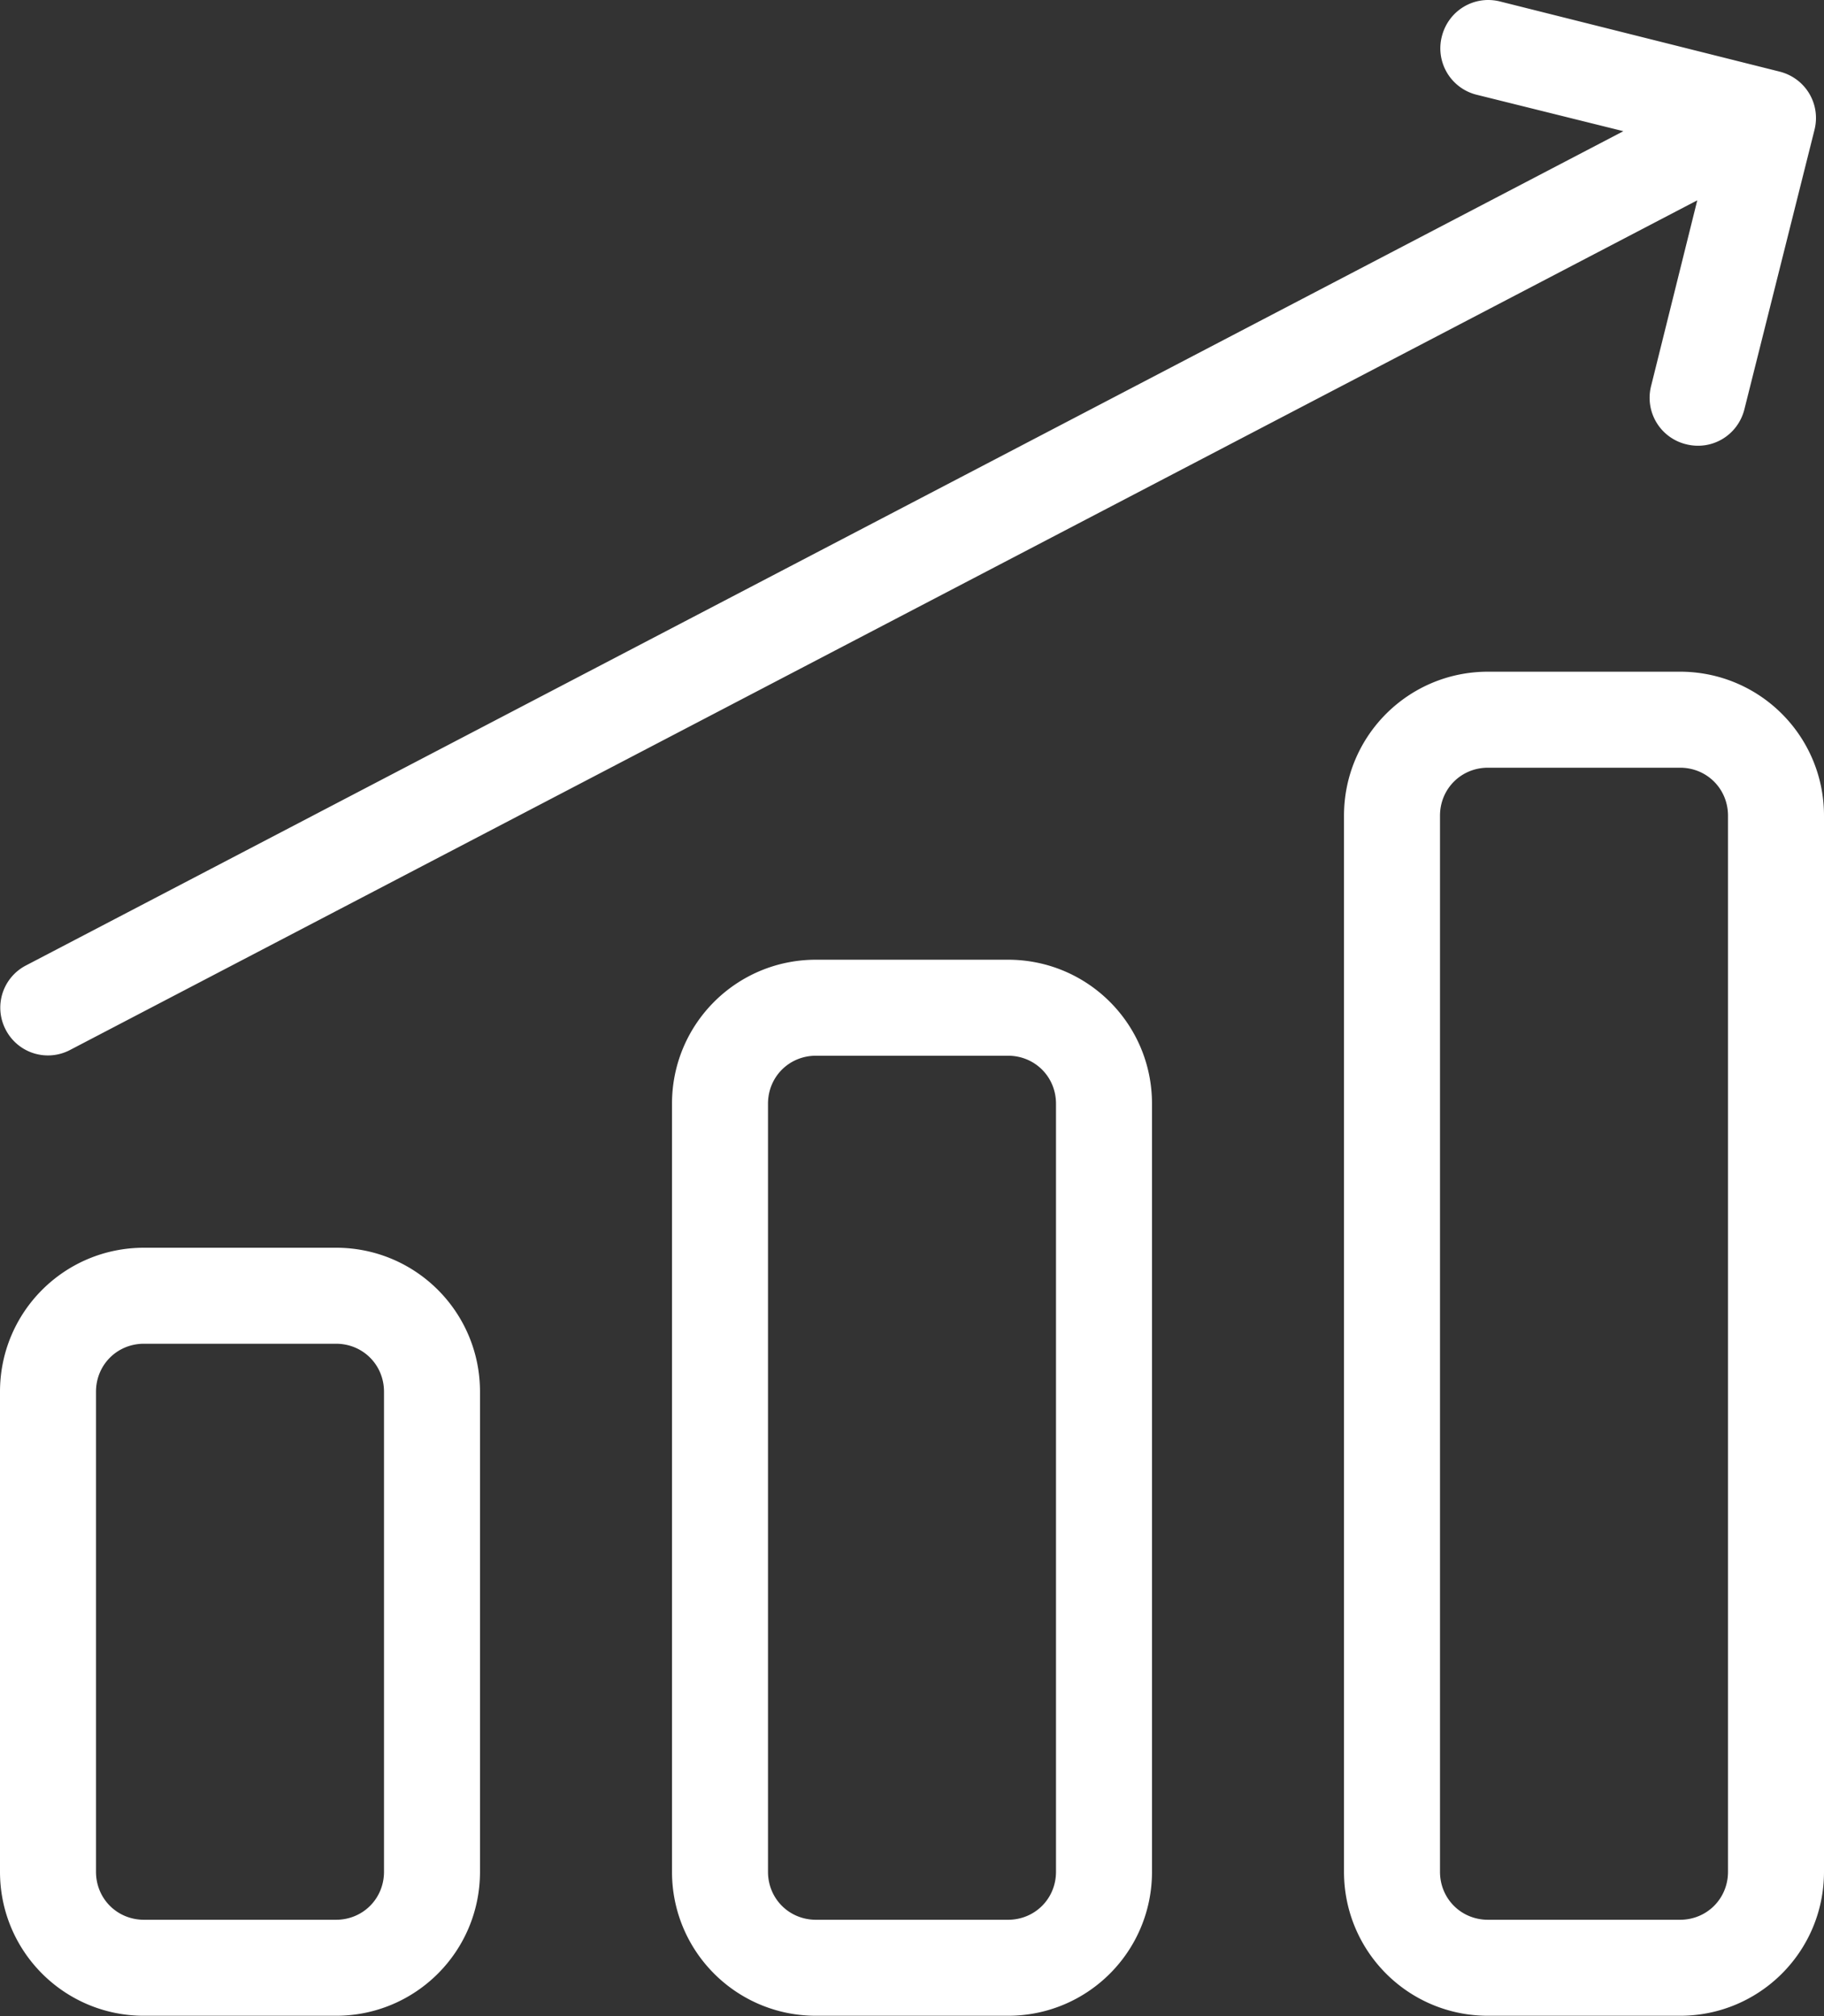 <svg width="38" height="42" fill="none" xmlns="http://www.w3.org/2000/svg"><rect width="100%" height="100%" fill="#333333" stroke="none"/><path d="M17 19.993h4c1.66 0 3 1.34 3 3v16c0 1.66-1.34 3-3 3h-4c-1.66 0-3-1.34-3-3v-16c0-1.66 1.34-3 3-3Zm0 2c-.56 0-1 .44-1 1v16c0 .56.44 1 1 1h4c.56 0 1-.44 1-1v-16c0-.56-.44-1-1-1h-4Zm-14 4h4c1.66 0 3 1.34 3 3v10c0 1.66-1.34 3-3 3H3c-1.66 0-3-1.34-3-3v-10c0-1.66 1.34-3 3-3Zm0 2c-.56 0-1 .44-1 1v10c0 .56.44 1 1 1h4c.56 0 1-.44 1-1v-10c0-.56-.44-1-1-1H3Zm28-14h4c1.66 0 3 1.34 3 3v22c0 1.66-1.34 3-3 3h-4c-1.66 0-3-1.34-3-3v-22c0-1.66 1.34-3 3-3Zm0 2c-.56 0-1 .44-1 1v22c0 .56.44 1 1 1h4c.56 0 1-.44 1-1v-22c0-.56-.44-1-1-1h-4Zm2.82-13.26-3.06-.76a.996.996 0 0 1-.72-1.22c.14-.54.68-.86 1.22-.72l5.82 1.46c.54.14.86.68.72 1.22l-1.46 5.82c-.14.54-.68.86-1.22.72a.996.996 0 0 1-.72-1.22l.96-3.86-33.9 17.7a.99.99 0 0 1-1.34-.42.99.99 0 0 1 .42-1.34l33.28-17.38Z" fill="#fff"/></svg>